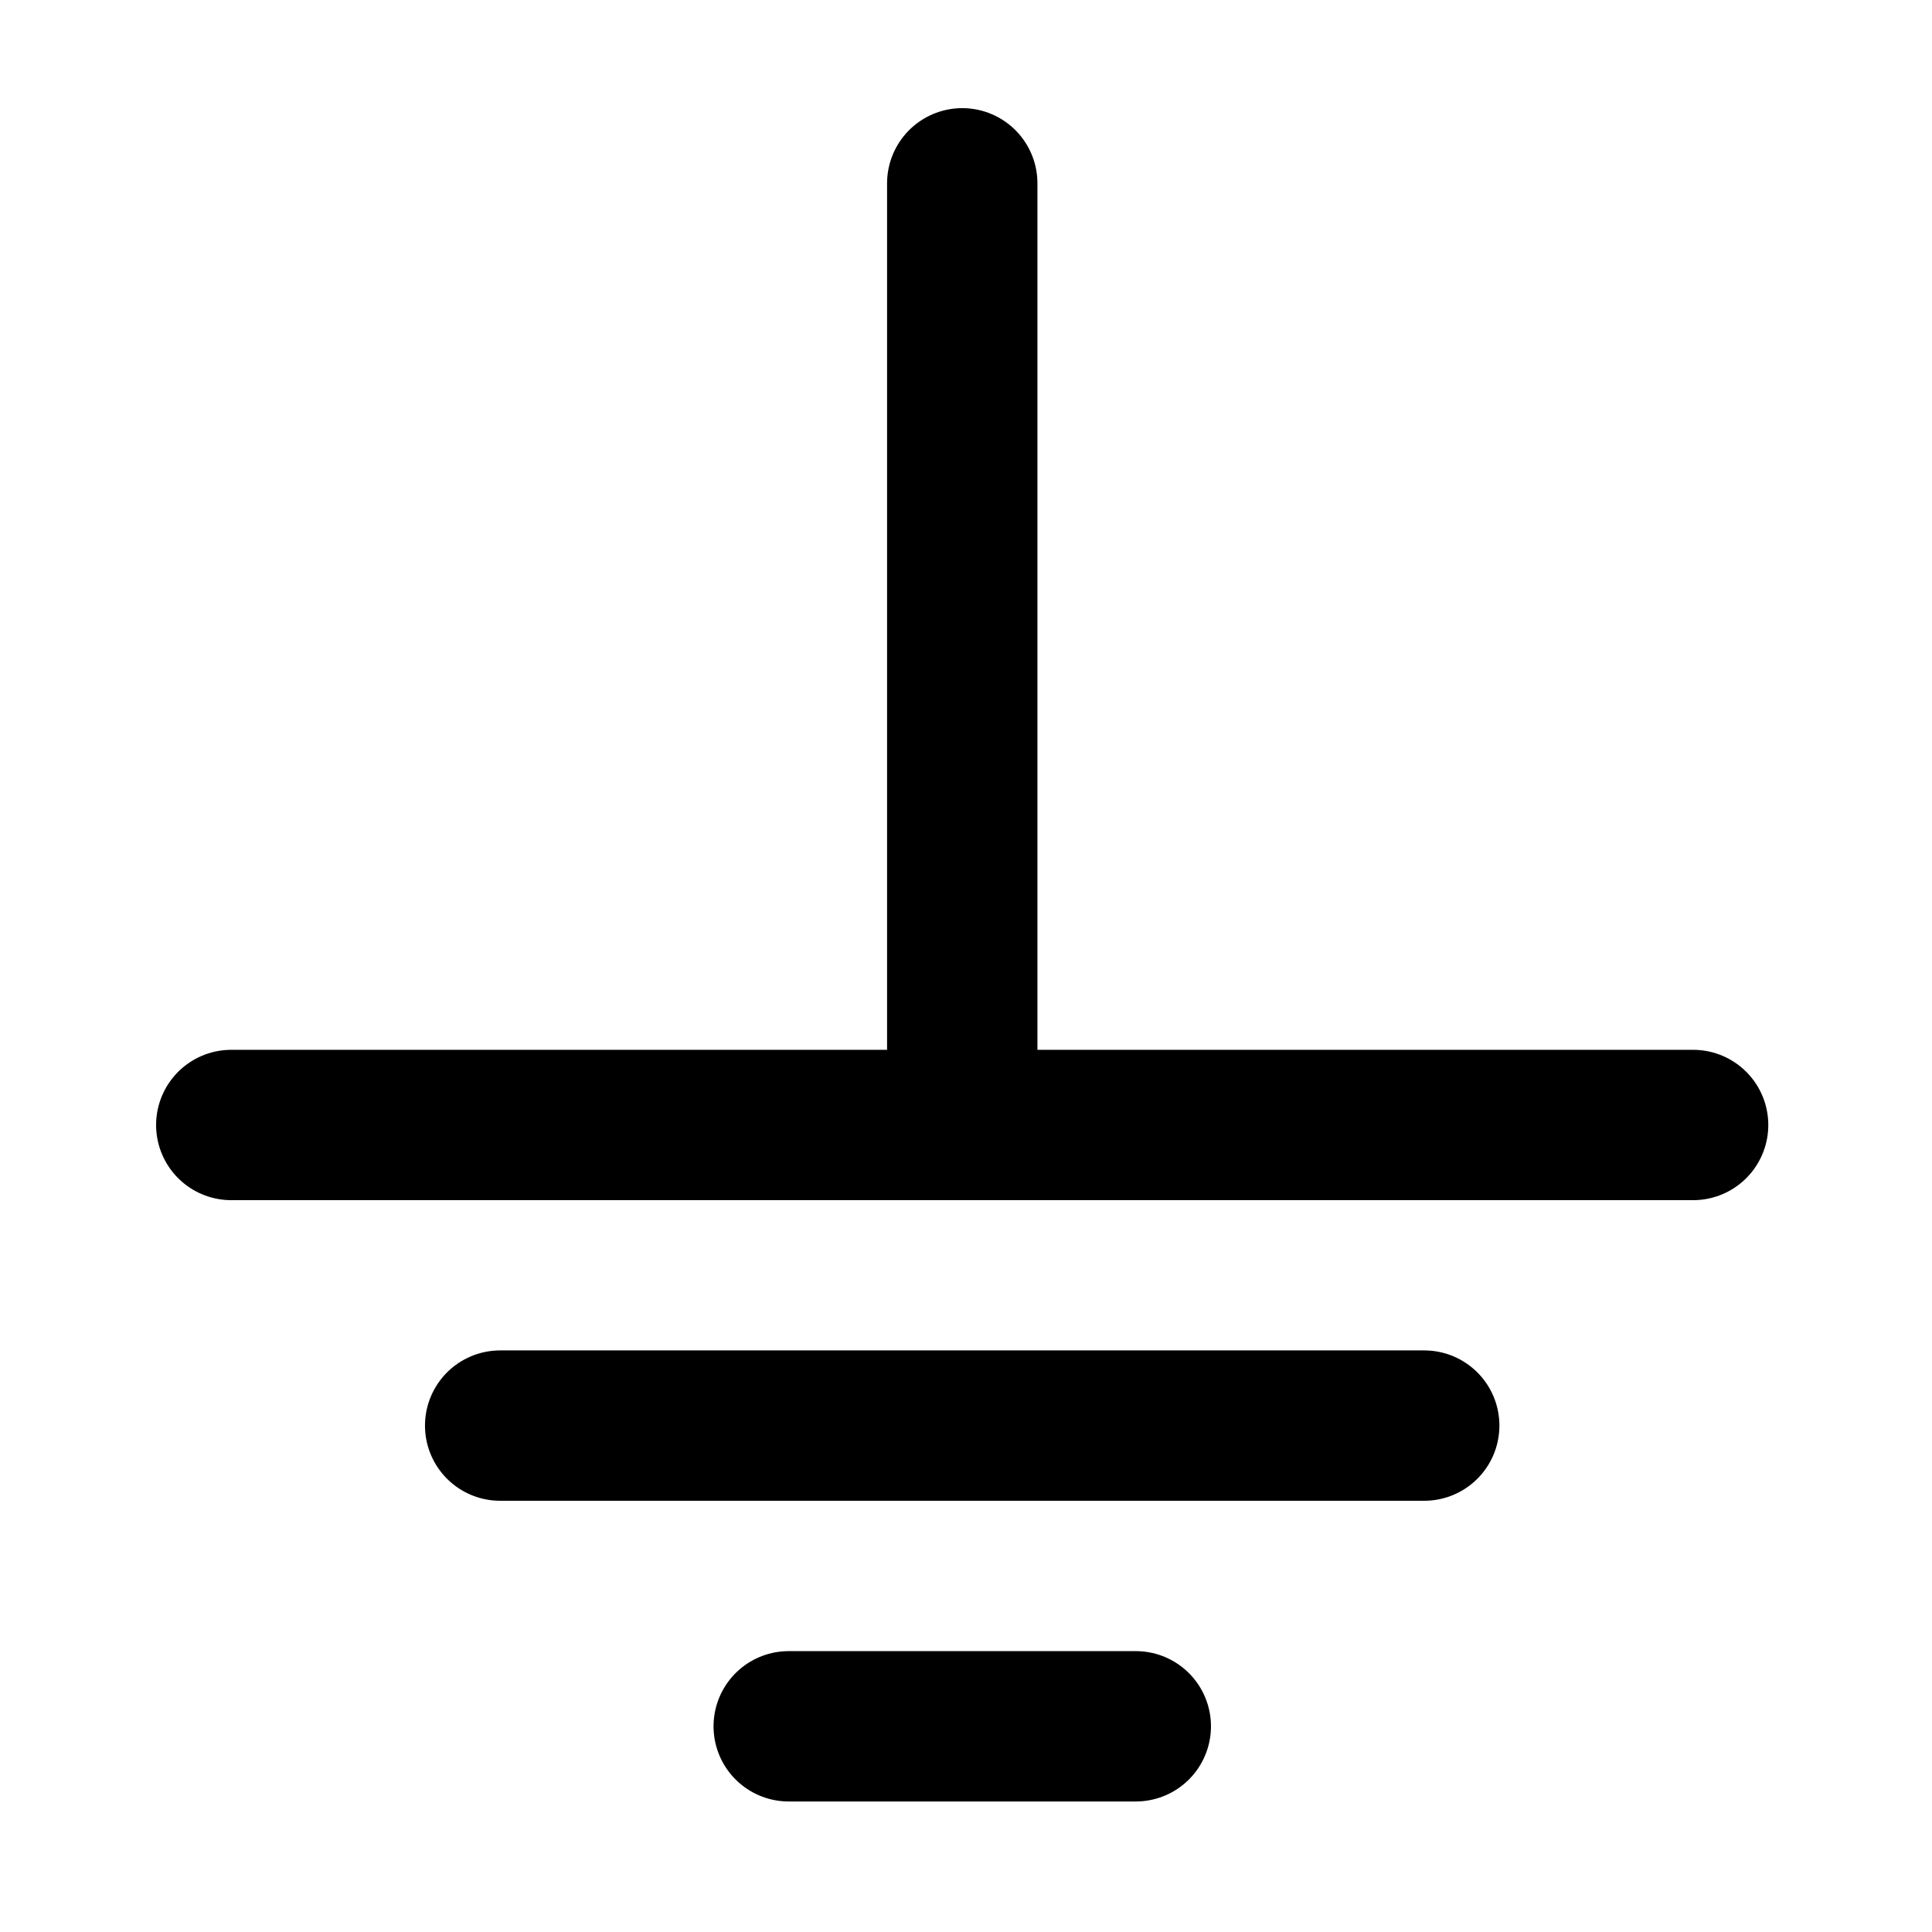 <?xml version="1.0" encoding="UTF-8" standalone="no"?>
<svg
   width="1000"
   height="1000"
   viewBox="0 0 17 17"
   version="1.1"
   id="svg5"
   inkscape:version="1.4 (86a8ad7, 2024-10-11)"
   sodipodi:docname="swb_ground.svg"
   xmlns:inkscape="http://www.inkscape.org/namespaces/inkscape"
   xmlns:sodipodi="http://sodipodi.sourceforge.net/DTD/sodipodi-0.dtd"
   xmlns="http://www.w3.org/2000/svg"
   xmlns:svg="http://www.w3.org/2000/svg">
  <sodipodi:namedview
     id="namedview7"
     pagecolor="#ffffff"
     bordercolor="#000000"
     borderopacity="0.25"
     inkscape:showpageshadow="2"
     inkscape:pageopacity="0.0"
     inkscape:pagecheckerboard="0"
     inkscape:deskcolor="#d1d1d1"
     inkscape:document-units="px"
     showgrid="false"
     inkscape:zoom="0.76880611"
     inkscape:cx="422.08301"
     inkscape:cy="493.62251"
     inkscape:window-width="1920"
     inkscape:window-height="1009"
     inkscape:window-x="1912"
     inkscape:window-y="-8"
     inkscape:window-maximized="1"
     inkscape:current-layer="layer1" />
  <defs
     id="defs2" />
  <g
     inkscape:label="Calque 1"
     inkscape:groupmode="layer"
     id="layer1">
    <path
       style="fill:none;stroke:#000000;stroke-width:1.323;stroke-linecap:round;stroke-dasharray:none"
       d="M 8.467,1.613 V 9.515"
       id="path236"
       sodipodi:nodetypes="cc" />
    <path
       style="fill:none;stroke:#000000;stroke-width:1.323;stroke-linecap:round;stroke-dasharray:none"
       d="M 2.035,9.899 H 14.898"
       id="path238" />
    <path
       style="fill:none;stroke:#000000;stroke-width:1.323;stroke-linecap:round;stroke-dasharray:none"
       d="m 4.401,12.544 h 8.131"
       id="path240" />
    <path
       style="fill:none;stroke:#000000;stroke-width:1.323;stroke-linecap:round;stroke-dasharray:none"
       d="M 6.94,15.19 H 9.994"
       id="path242" />
  </g>
</svg>
